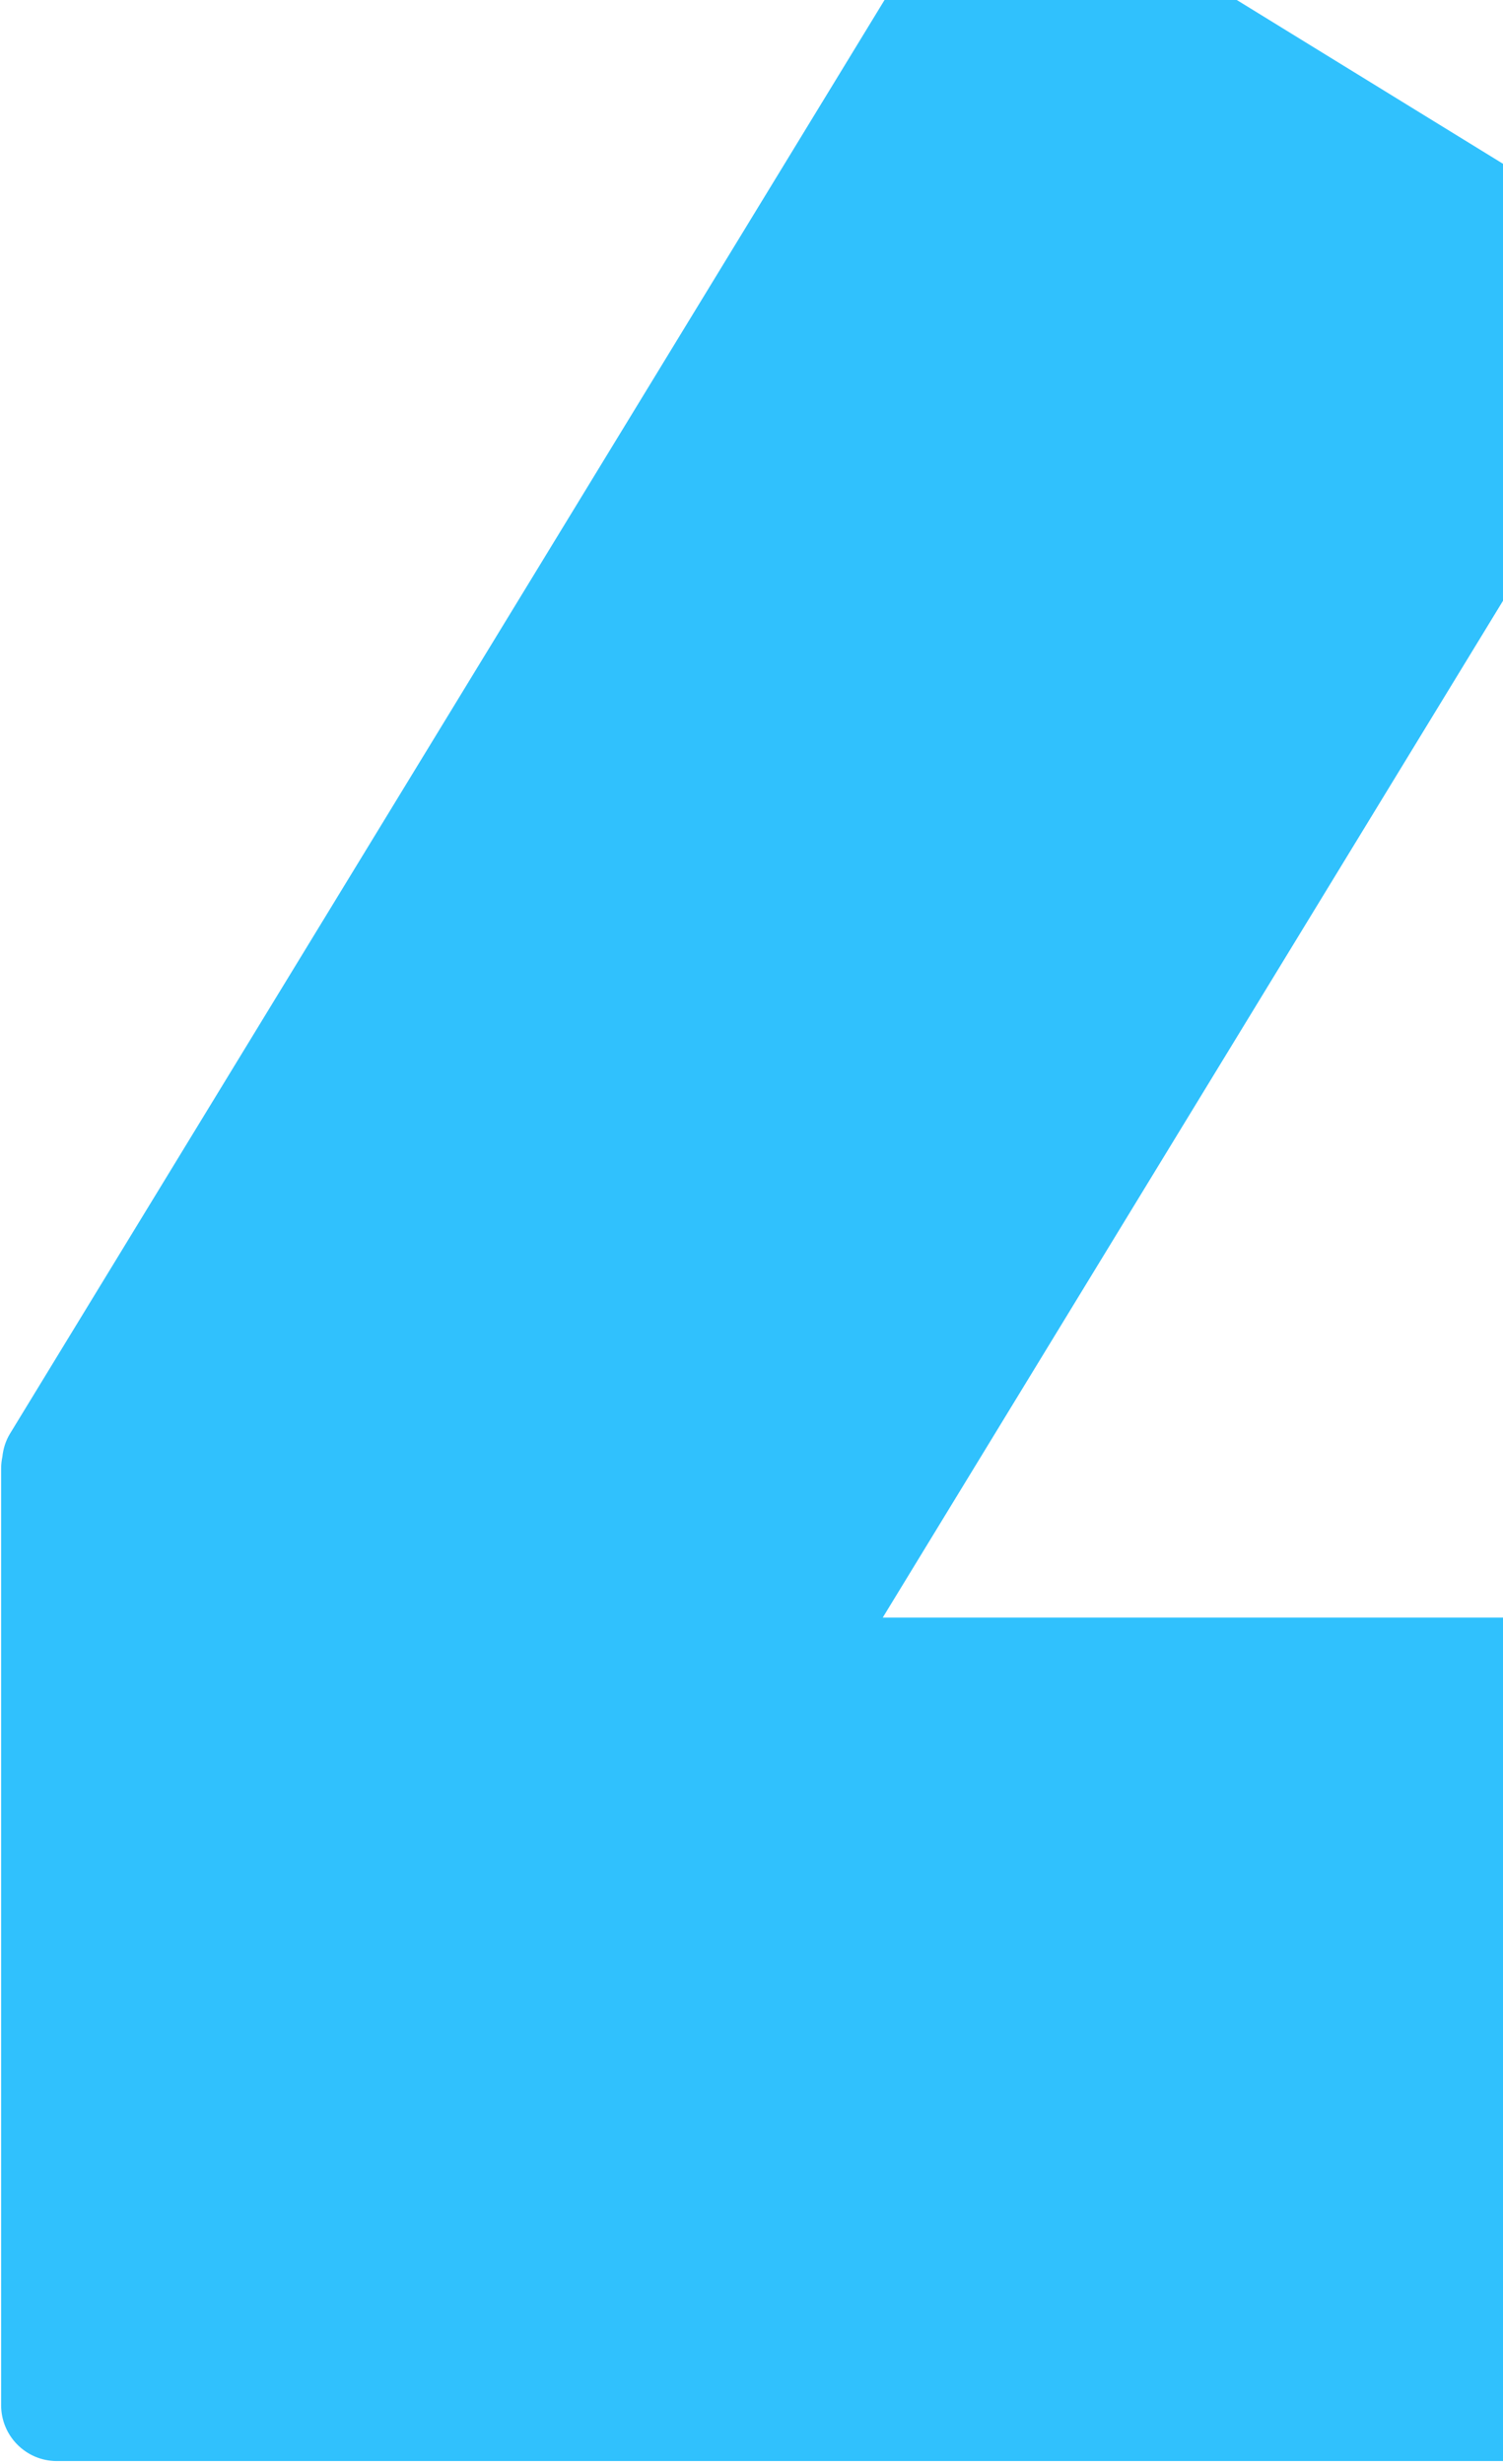 <svg width="479" height="785" viewBox="0 0 479 785" fill="none" xmlns="http://www.w3.org/2000/svg">
<path d="M0.358 766.236C0.358 776.073 8.299 784.045 18.097 784.045L818.716 784.045C828.571 784.045 836.563 776.022 836.563 766.129L836.563 533.246C836.563 523.352 828.571 515.329 818.716 515.329L281.328 515.33L531.55 105.279C536.646 96.935 534.031 86.022 525.719 80.912L327.582 -40.947C319.271 -46.057 308.4 -43.437 303.31 -35.093L3.209 456.702C1.794 459.023 1.031 461.541 0.762 464.077C0.509 465.277 0.363 466.522 0.363 467.801L0.363 766.247L0.358 766.236Z" fill="#30C1FD"/>
</svg>
